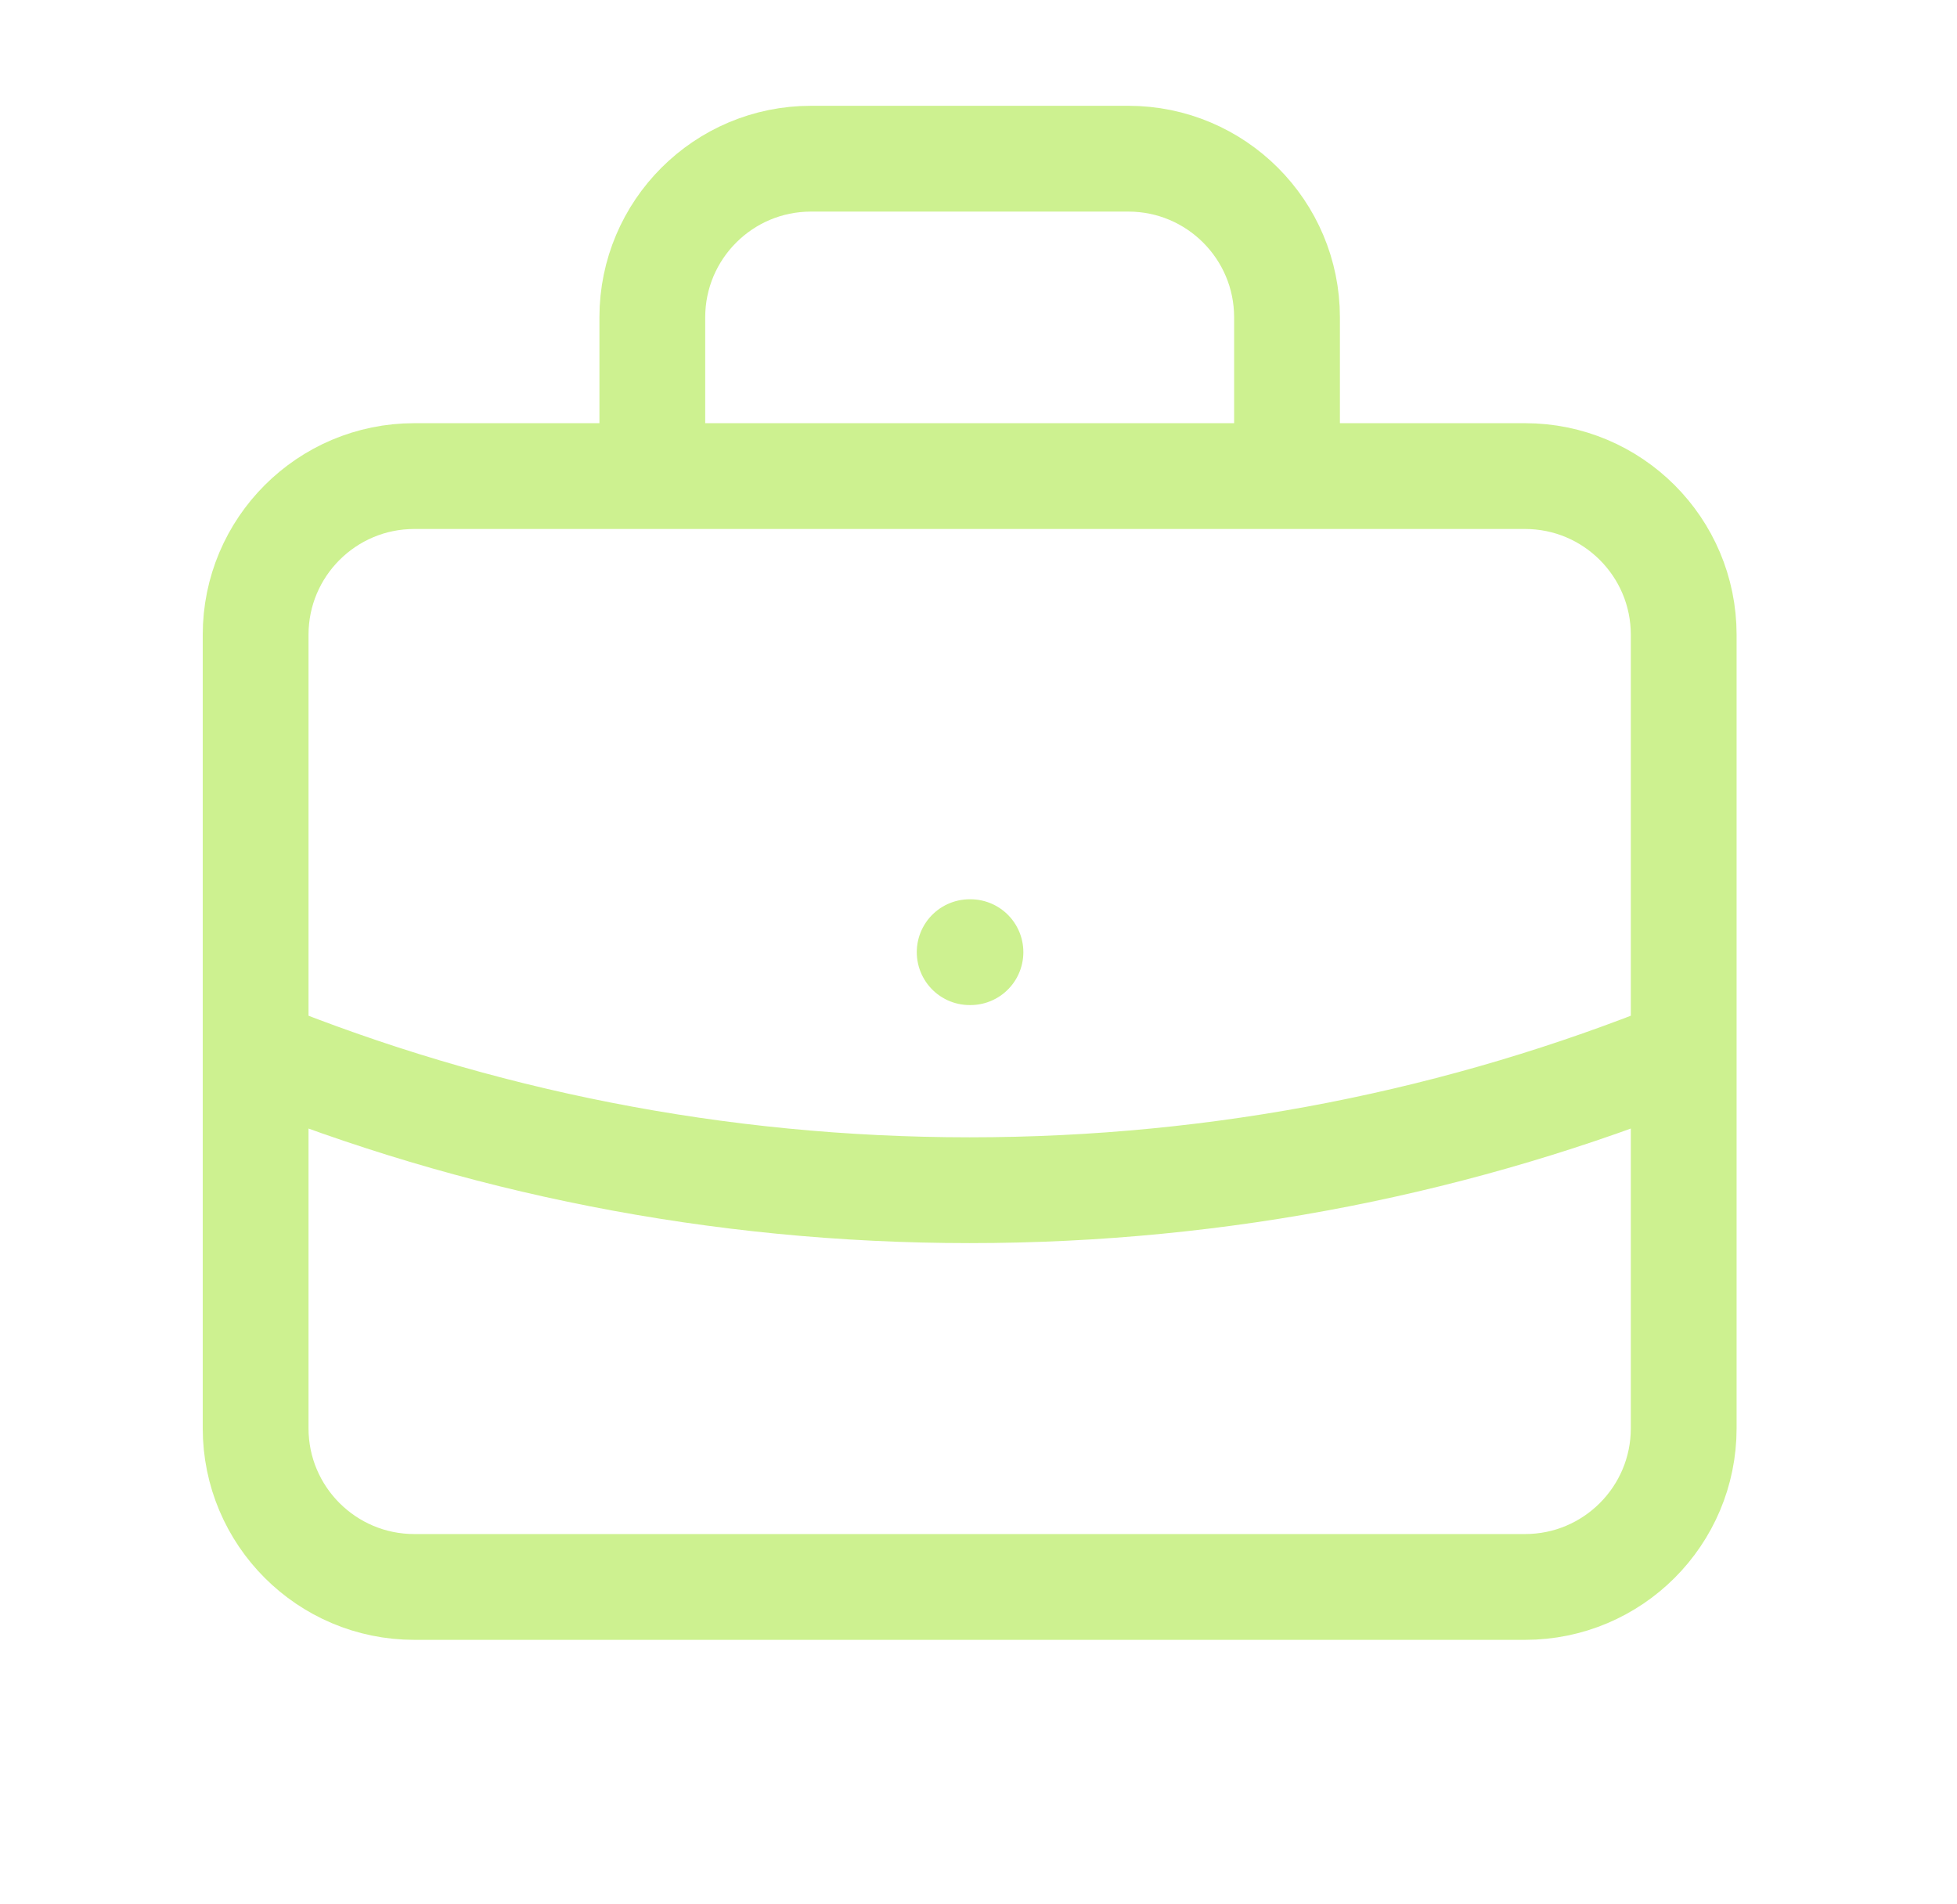 <svg width="37" height="36" viewBox="0 0 37 36" fill="none" xmlns="http://www.w3.org/2000/svg">
<path d="M31.833 19.883C27.664 21.571 23.107 22.5 18.333 22.5C13.559 22.5 9.002 21.571 4.833 19.883M24.333 9V6C24.333 4.343 22.99 3 21.333 3H15.333C13.677 3 12.333 4.343 12.333 6V9M18.333 18H18.348M7.833 30H28.833C30.49 30 31.833 28.657 31.833 27V12C31.833 10.343 30.49 9 28.833 9H7.833C6.177 9 4.833 10.343 4.833 12V27C4.833 28.657 6.177 30 7.833 30Z" stroke="#CDF190" stroke-width="2" stroke-linecap="round" stroke-linejoin="round"/>
</svg>
